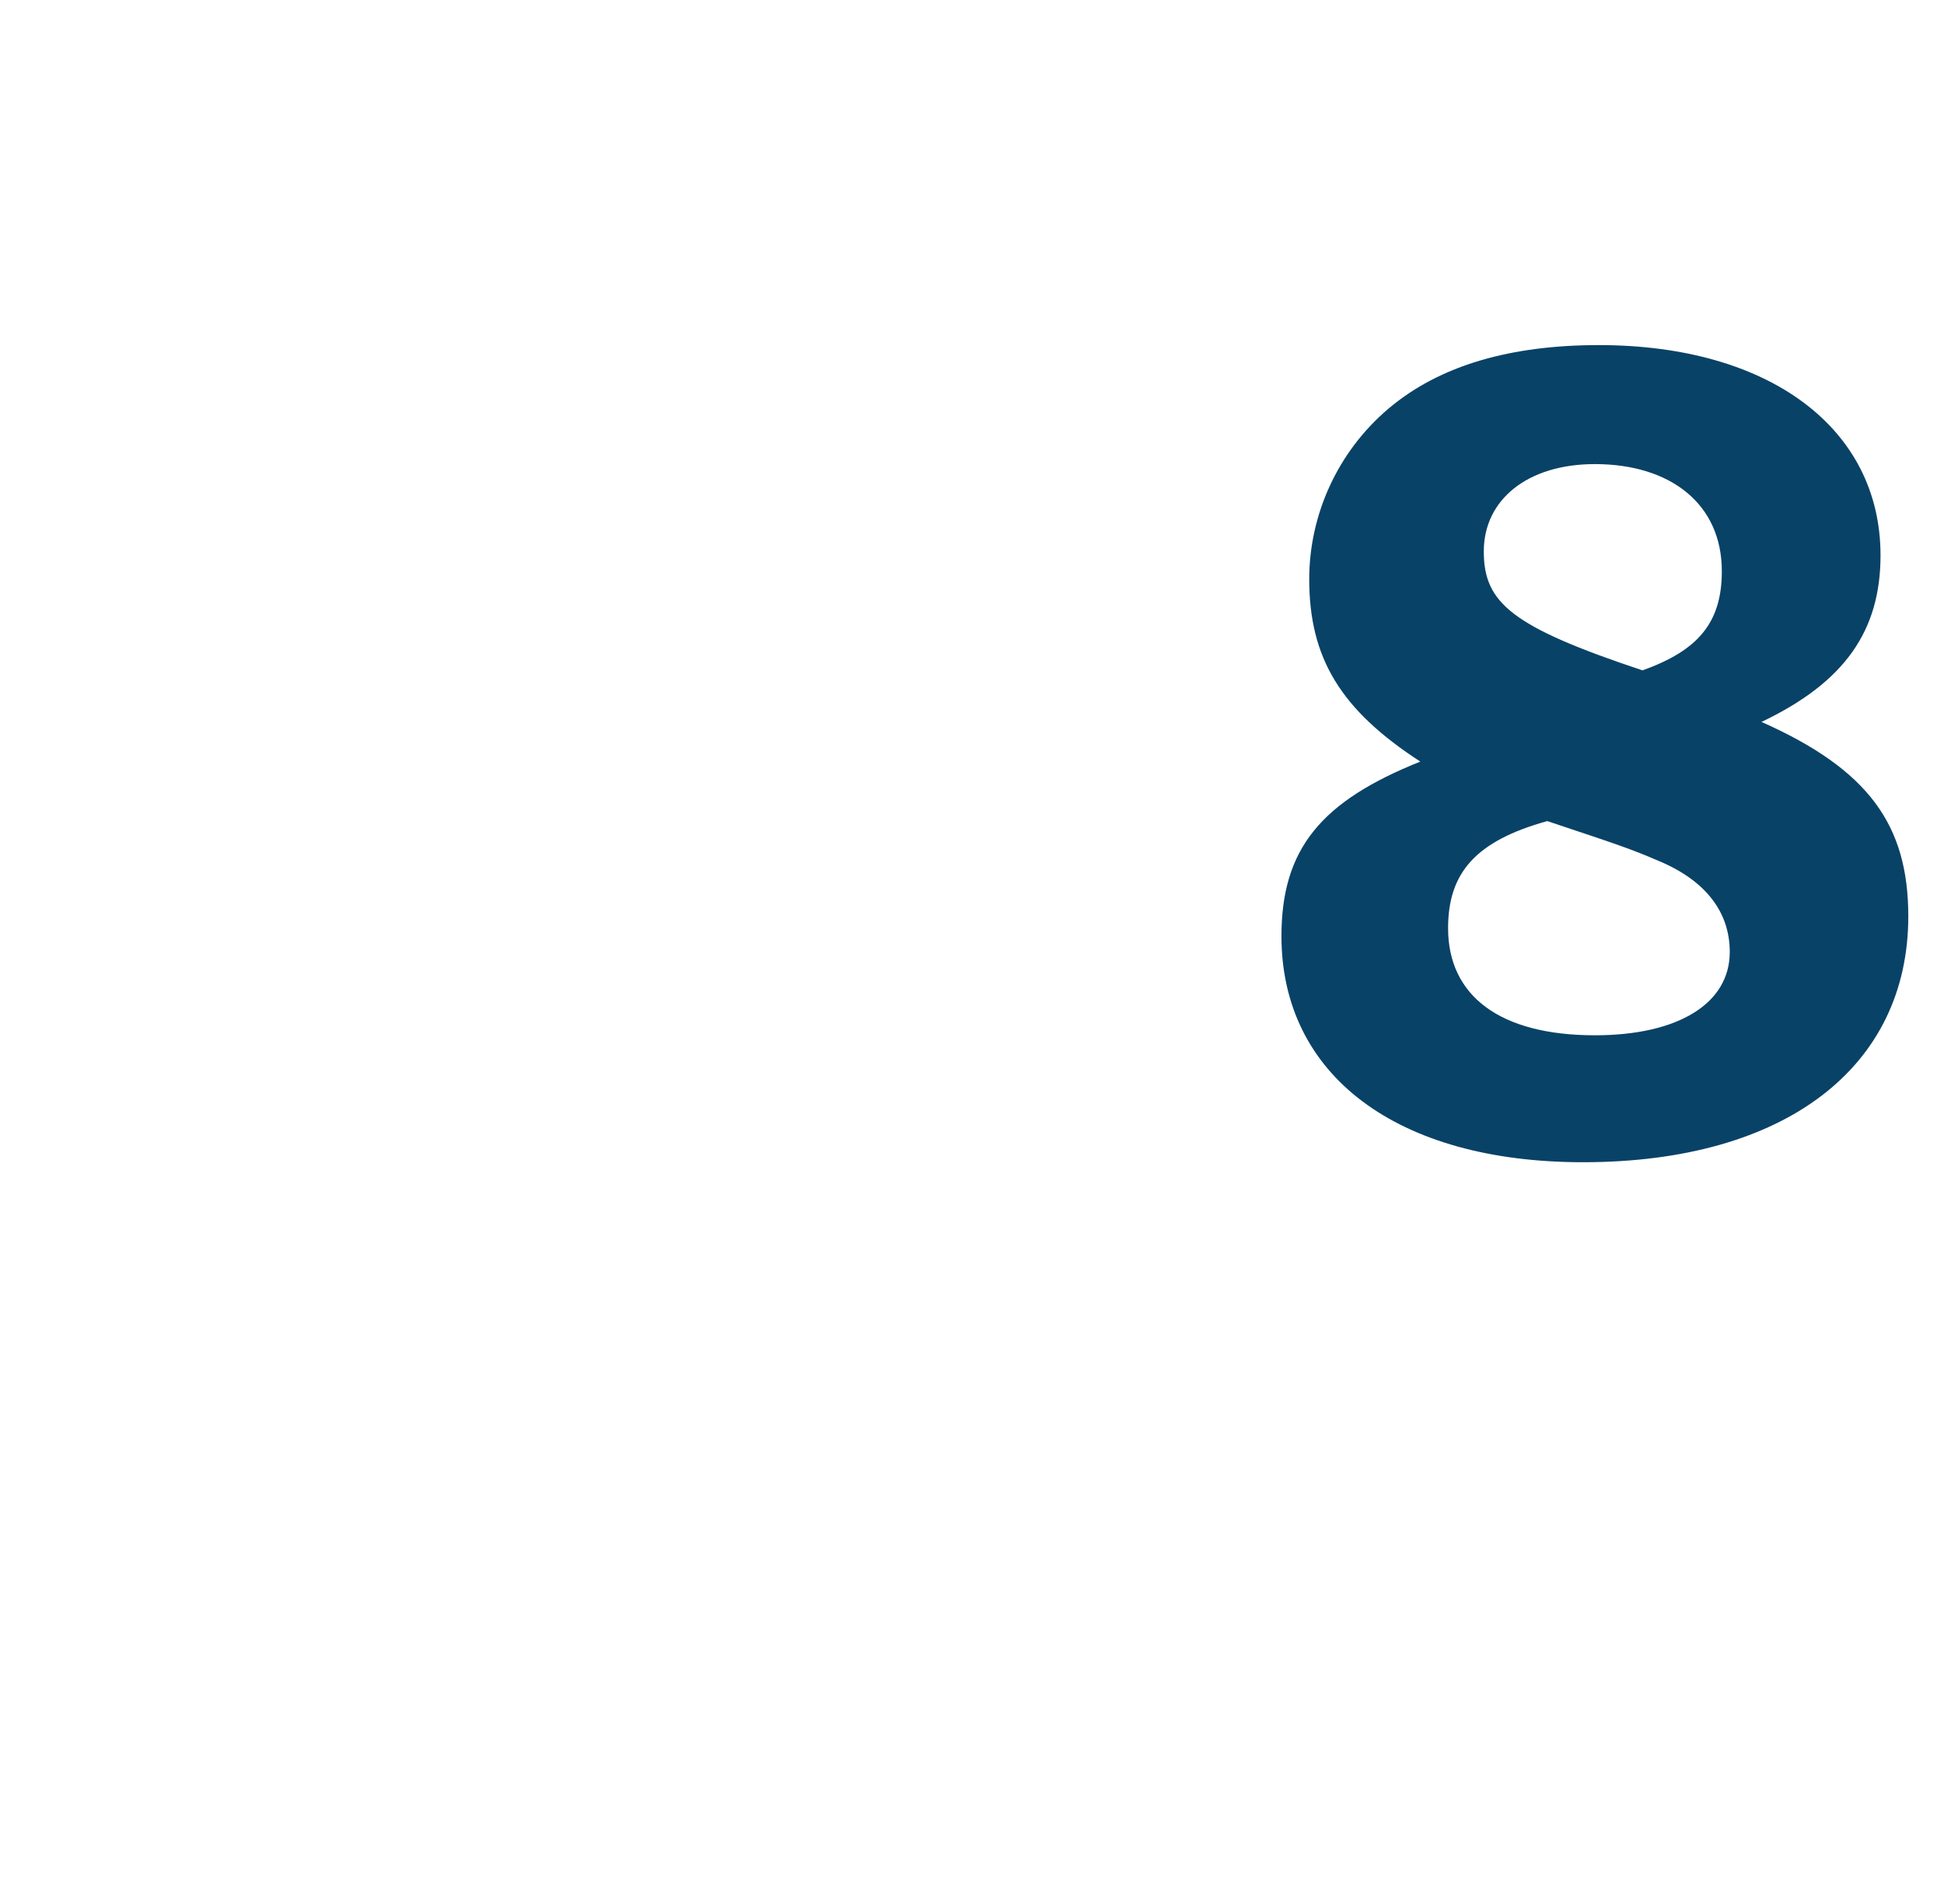 <?xml version="1.0" standalone="no"?><!DOCTYPE svg PUBLIC "-//W3C//DTD SVG 1.1//EN" "http://www.w3.org/Graphics/SVG/1.1/DTD/svg11.dtd"><svg xmlns="http://www.w3.org/2000/svg" version="1.1" width="49px" height="48px" viewBox="0 -9 49 48" style="top:-9px">  <desc>8</desc>  <defs/>  <g id="Polygon47832">    <path d="M 48.1 14.1 C 48.1 17.9 45 20.3 39.9 20.3 C 35.2 20.3 32.3 18.1 32.3 14.6 C 32.3 12.4 33.3 11.2 35.8 10.2 C 33.8 8.9 33 7.6 33 5.6 C 33 4 33.7 2.4 35 1.3 C 36.3 0.2 38.1 -0.3 40.3 -0.3 C 44.6 -0.3 47.4 1.8 47.4 5 C 47.4 6.9 46.5 8.2 44.4 9.2 C 47.1 10.4 48.1 11.8 48.1 14.1 Z M 43.4 5.4 C 43.4 3.7 42.1 2.7 40.2 2.7 C 38.5 2.7 37.4 3.6 37.4 4.9 C 37.4 6.2 38.1 6.8 41.4 7.9 C 42.8 7.4 43.4 6.7 43.4 5.4 Z M 36.5 14.4 C 36.5 16.1 37.8 17.1 40.2 17.1 C 42.3 17.1 43.6 16.3 43.6 15 C 43.6 14 43 13.2 41.8 12.7 C 41.1 12.4 40.8 12.3 39 11.7 C 37.2 12.2 36.5 13 36.5 14.4 Z " stroke="none" fill="#094267"/>  </g></svg>
